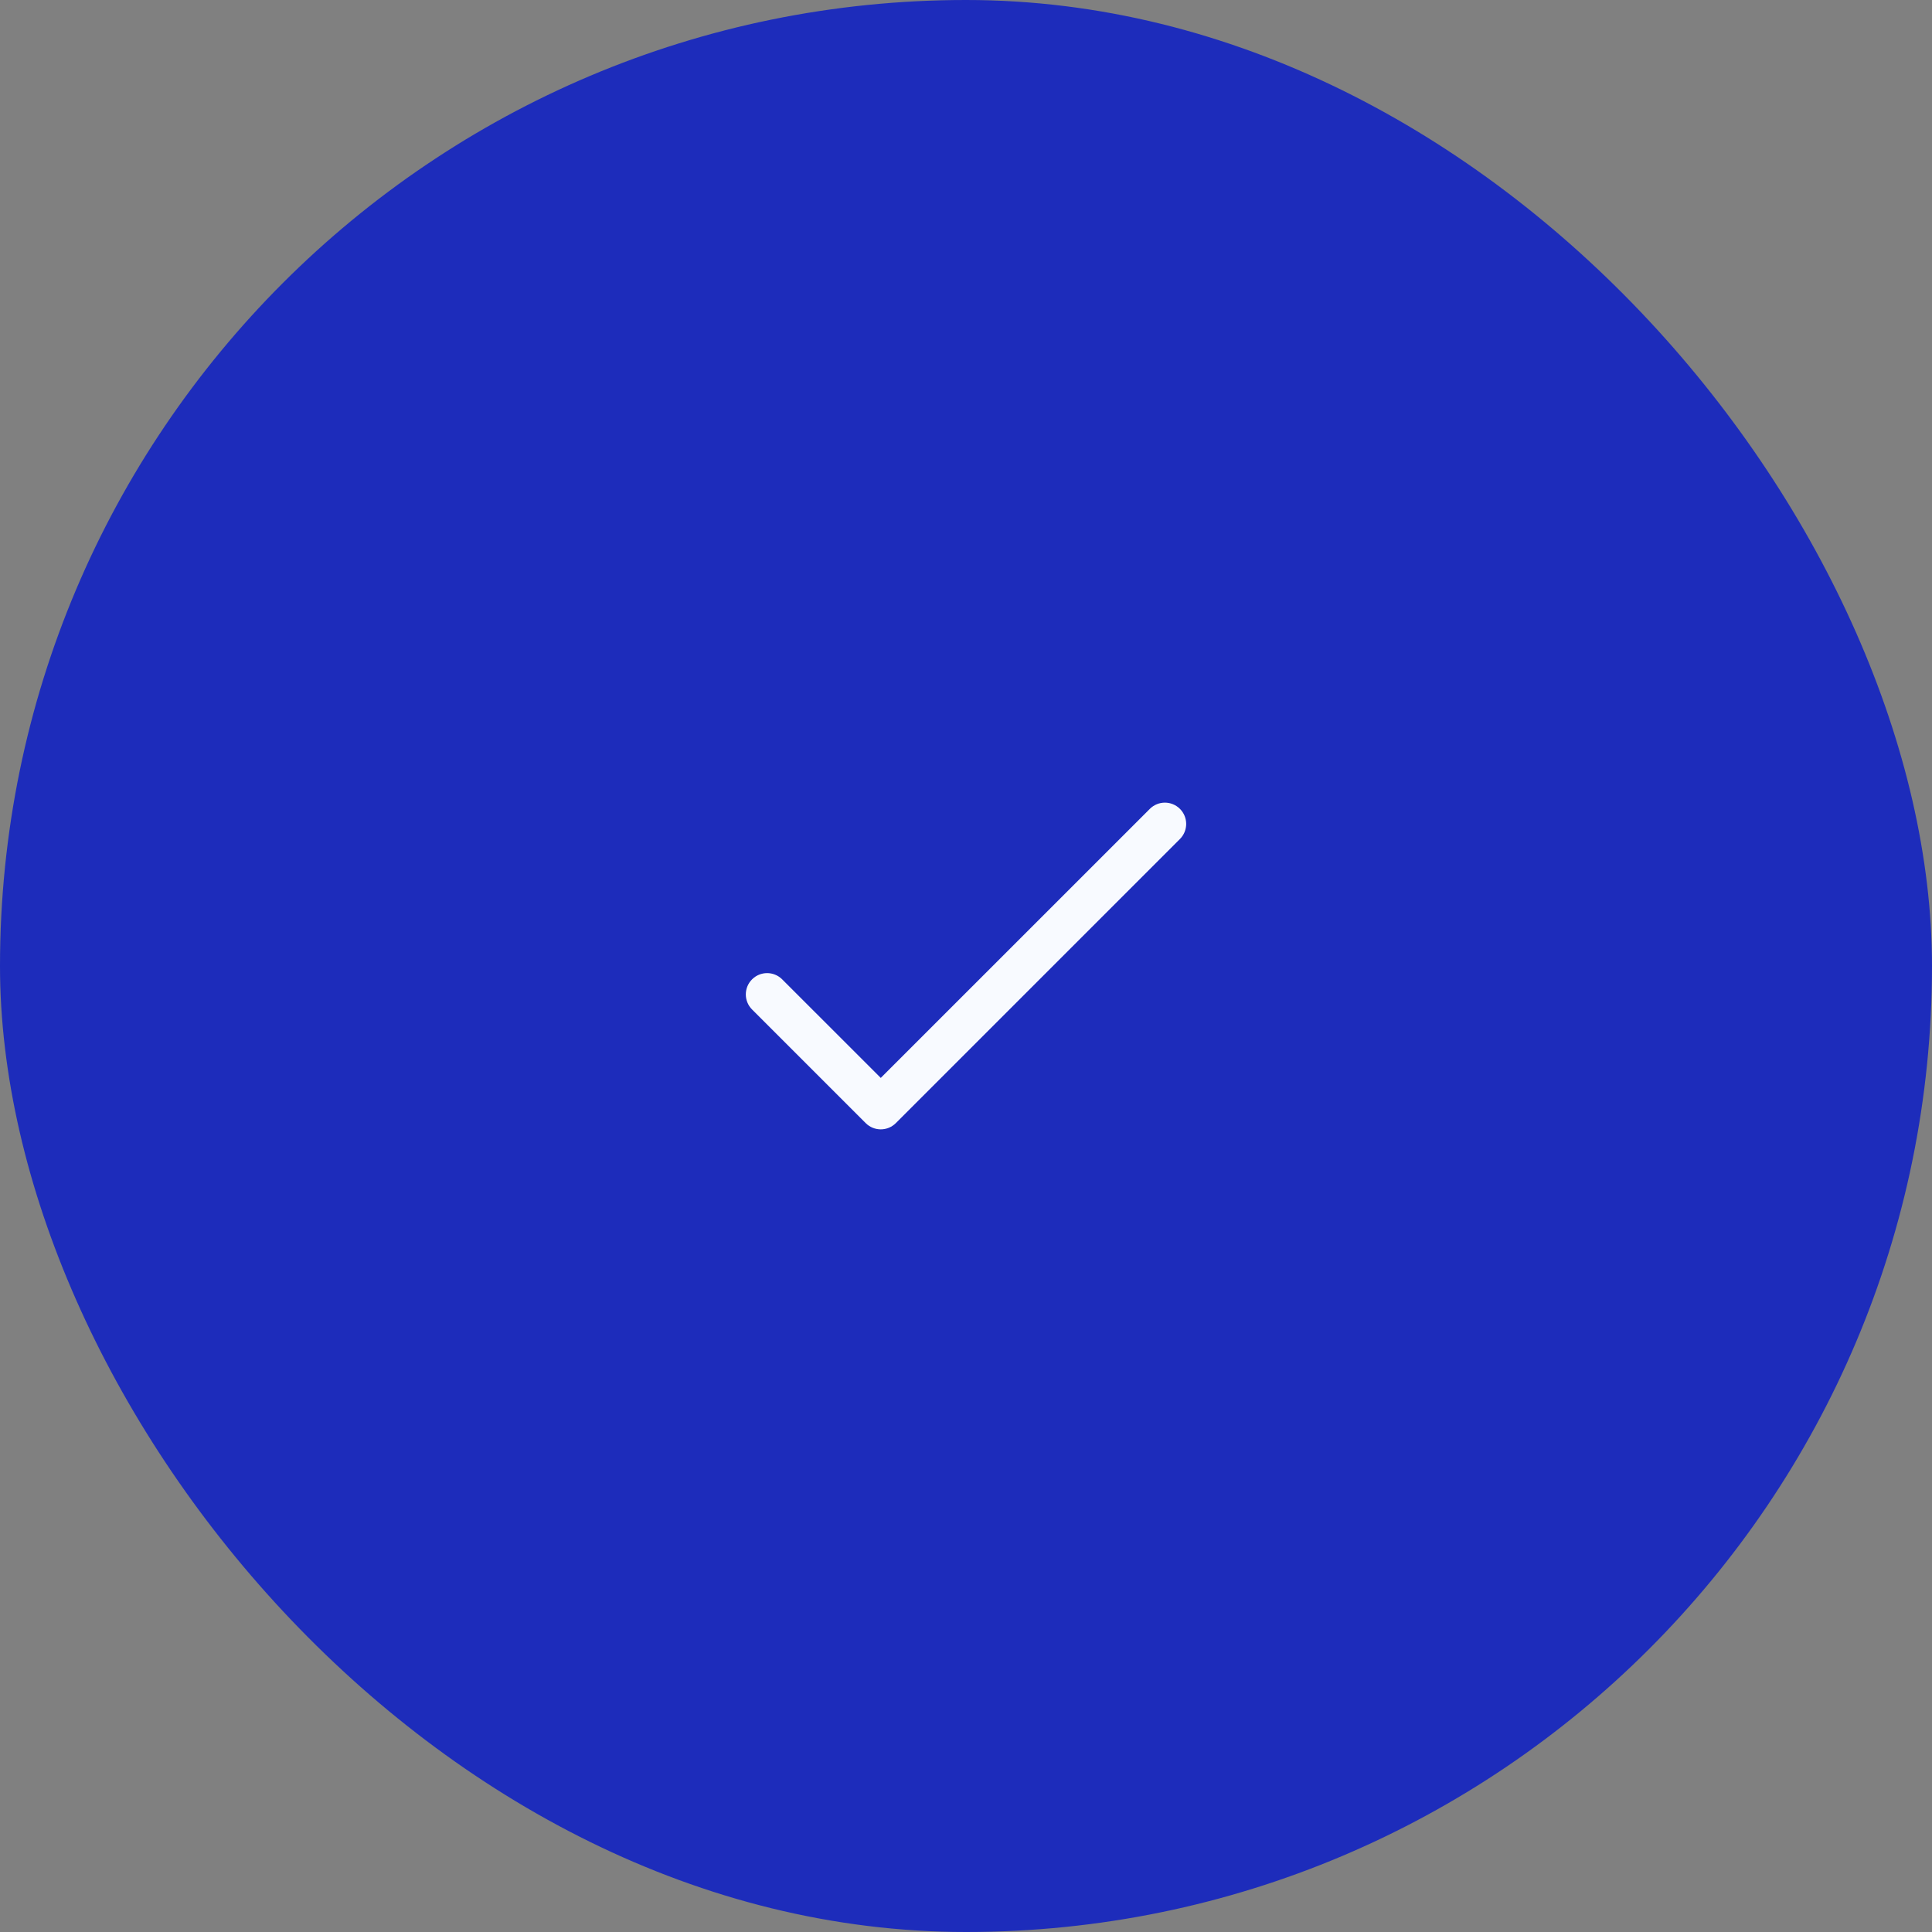 <?xml version="1.0" encoding="UTF-8"?>
<svg xmlns="http://www.w3.org/2000/svg" width="68" height="68" viewBox="0 0 68 68" fill="none">
  <rect x="0" y="0" width="68" height="68" fill="#808080" stroke="none"/>
  <rect width="68" height="68" rx="34" fill="#1D2CBB"></rect>
  <path fill-rule="evenodd" clip-rule="evenodd" d="M41.53 28.47C41.823 28.763 41.823 29.237 41.53 29.53L31.53 39.53C31.237 39.823 30.763 39.823 30.47 39.53L26.47 35.53C26.177 35.237 26.177 34.763 26.47 34.47C26.763 34.177 27.237 34.177 27.53 34.47L31 37.939L40.47 28.47C40.763 28.177 41.237 28.177 41.53 28.47Z" fill="#F8FAFF"></path>
</svg>
